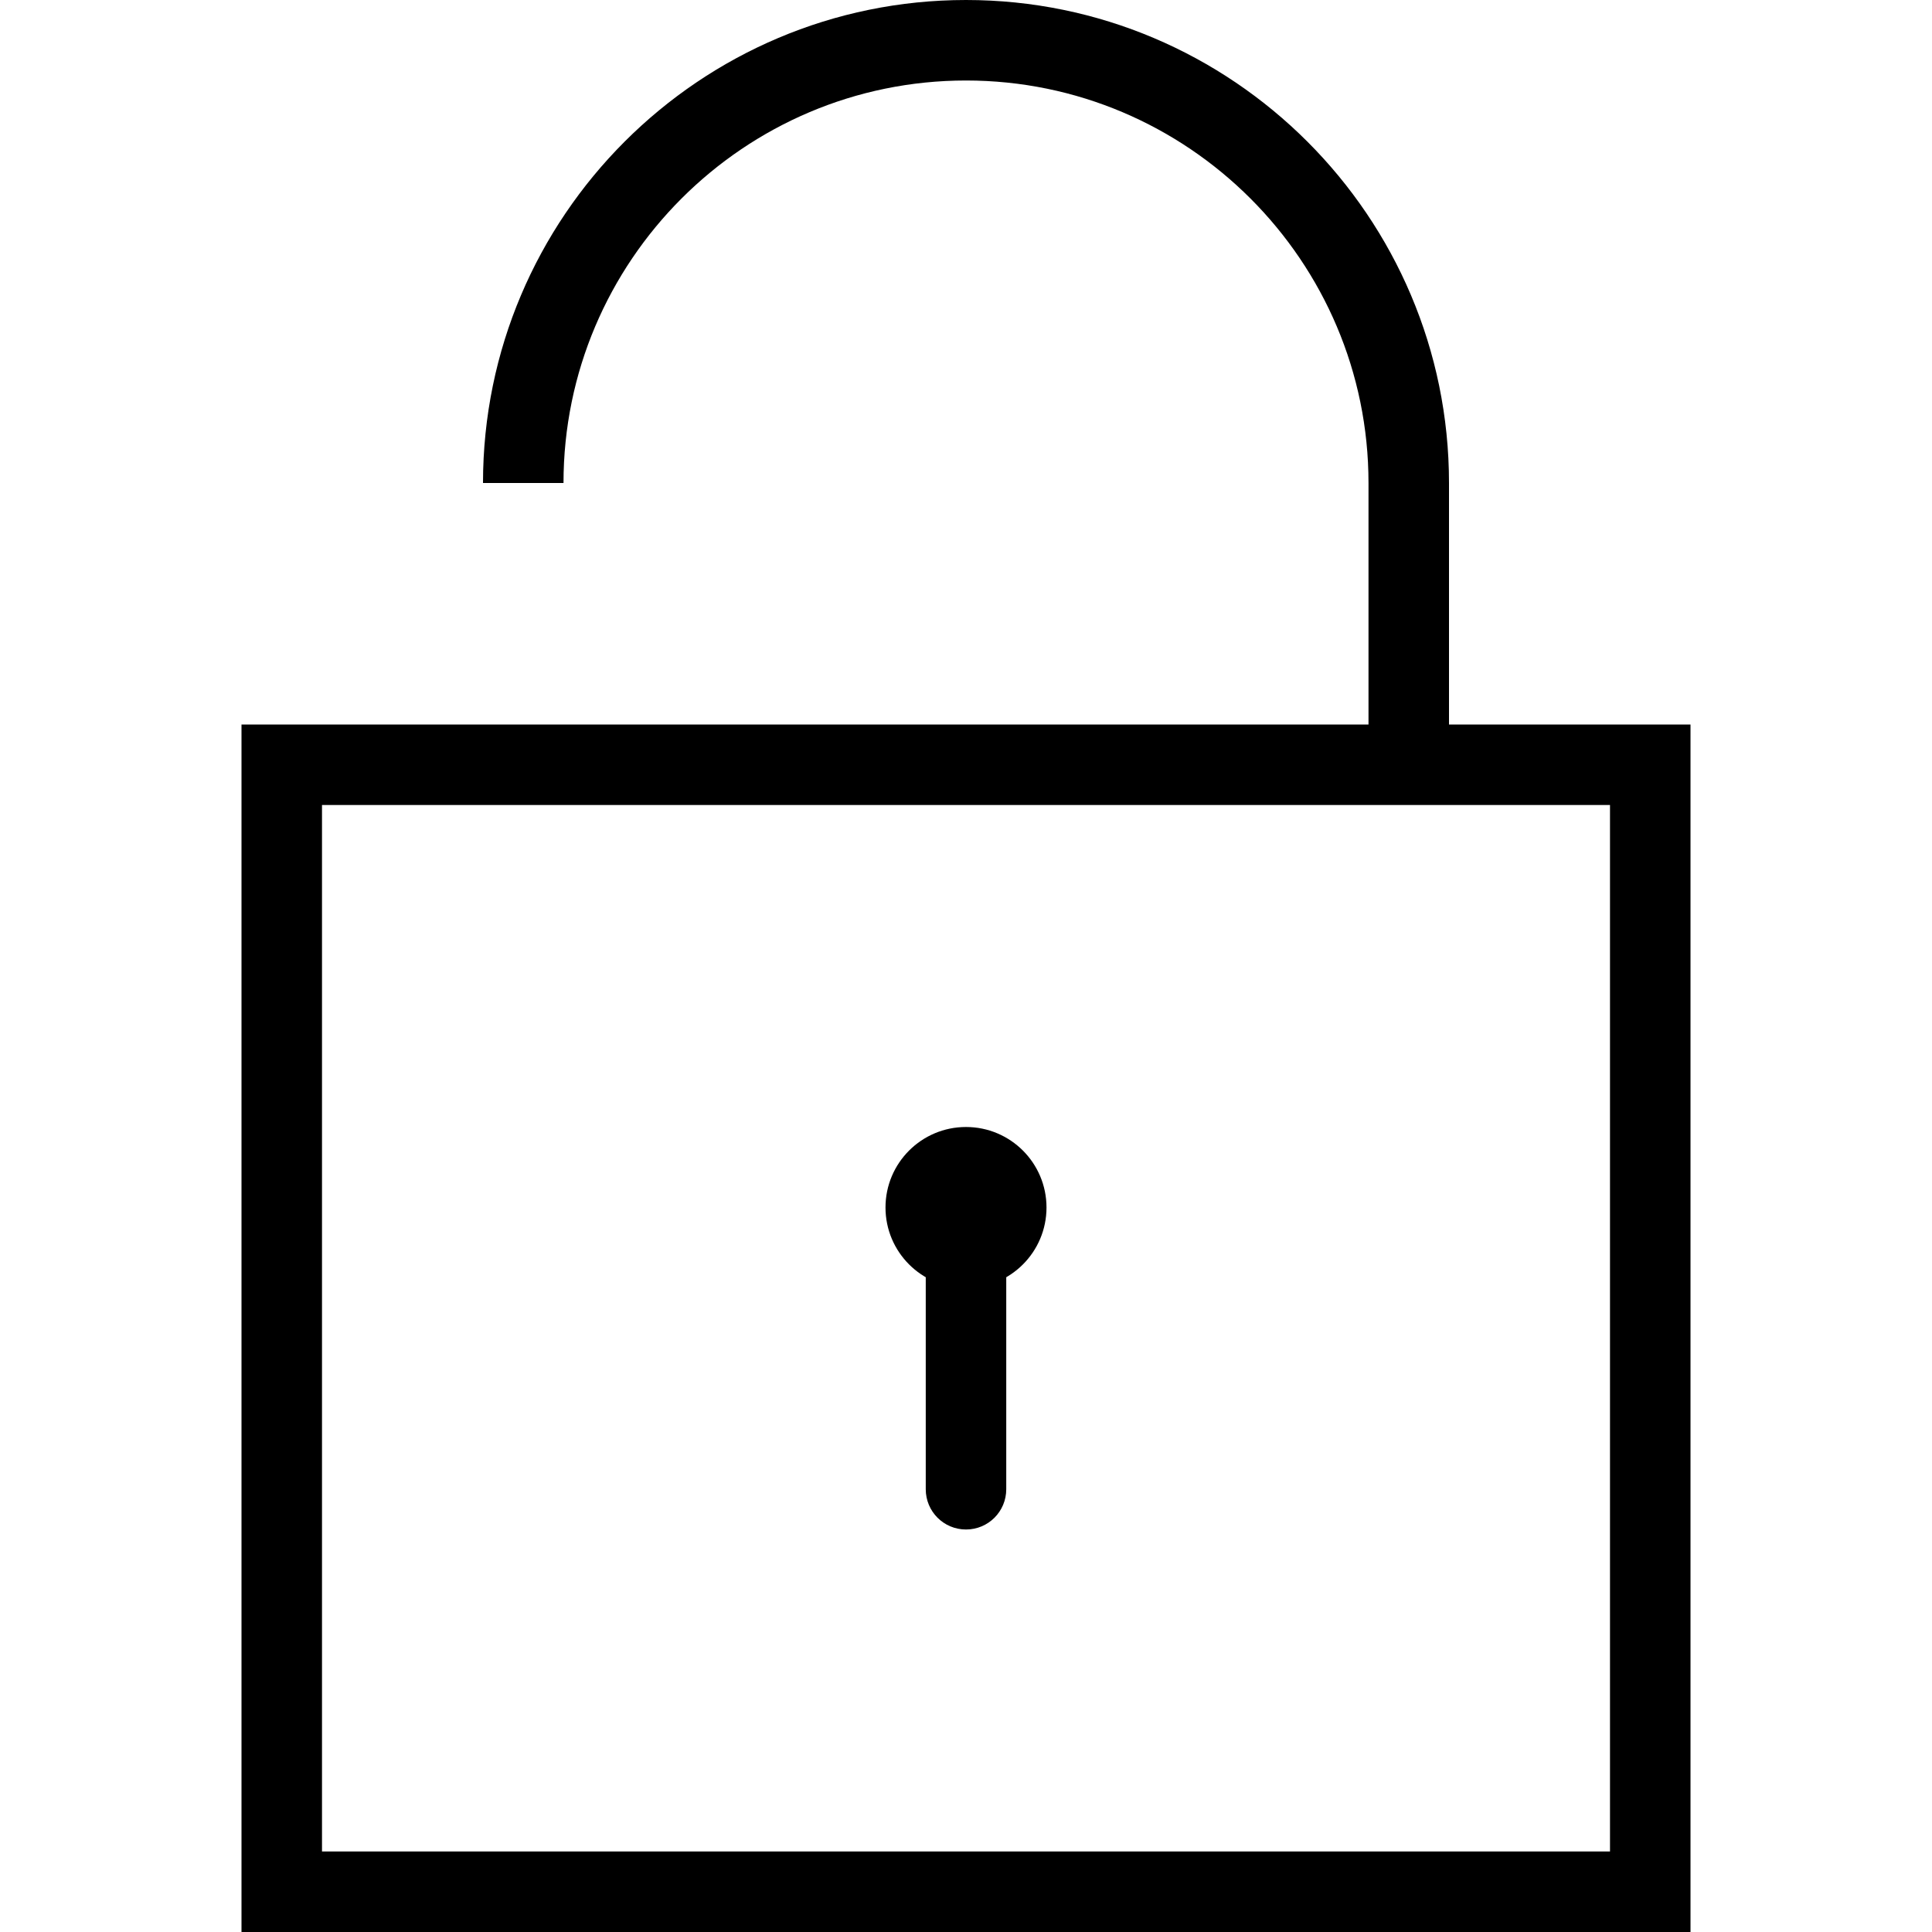 <?xml version="1.0" ?><!DOCTYPE svg  PUBLIC '-//W3C//DTD SVG 1.1//EN'  'http://www.w3.org/Graphics/SVG/1.1/DTD/svg11.dtd'><svg enable-background="new 0 0 48 48" height="48px" version="1.1" viewBox="0 0 48 48" width="48px" xml:space="preserve" xmlns="http://www.w3.org/2000/svg" xmlns:xlink="http://www.w3.org/1999/xlink"><g id="Expanded"><g><g><circle cx="24" cy="30" r="2"/></g><g><path d="M24,38c-0.553,0-1-0.447-1-1v-6c0-0.553,0.447-1,1-1s1,0.447,1,1v6C25,37.553,24.553,38,24,38z"/></g><g><path d="M42,48H6V18h36V48z M8,46h32V20H8V46z"/></g><g><path d="M36,19h-2v-7c0-5.514-4.486-10-10-10S14,6.486,14,12h-2c0-6.617,5.383-12,12-12s12,5.383,12,12V19z"/></g></g></g></svg>